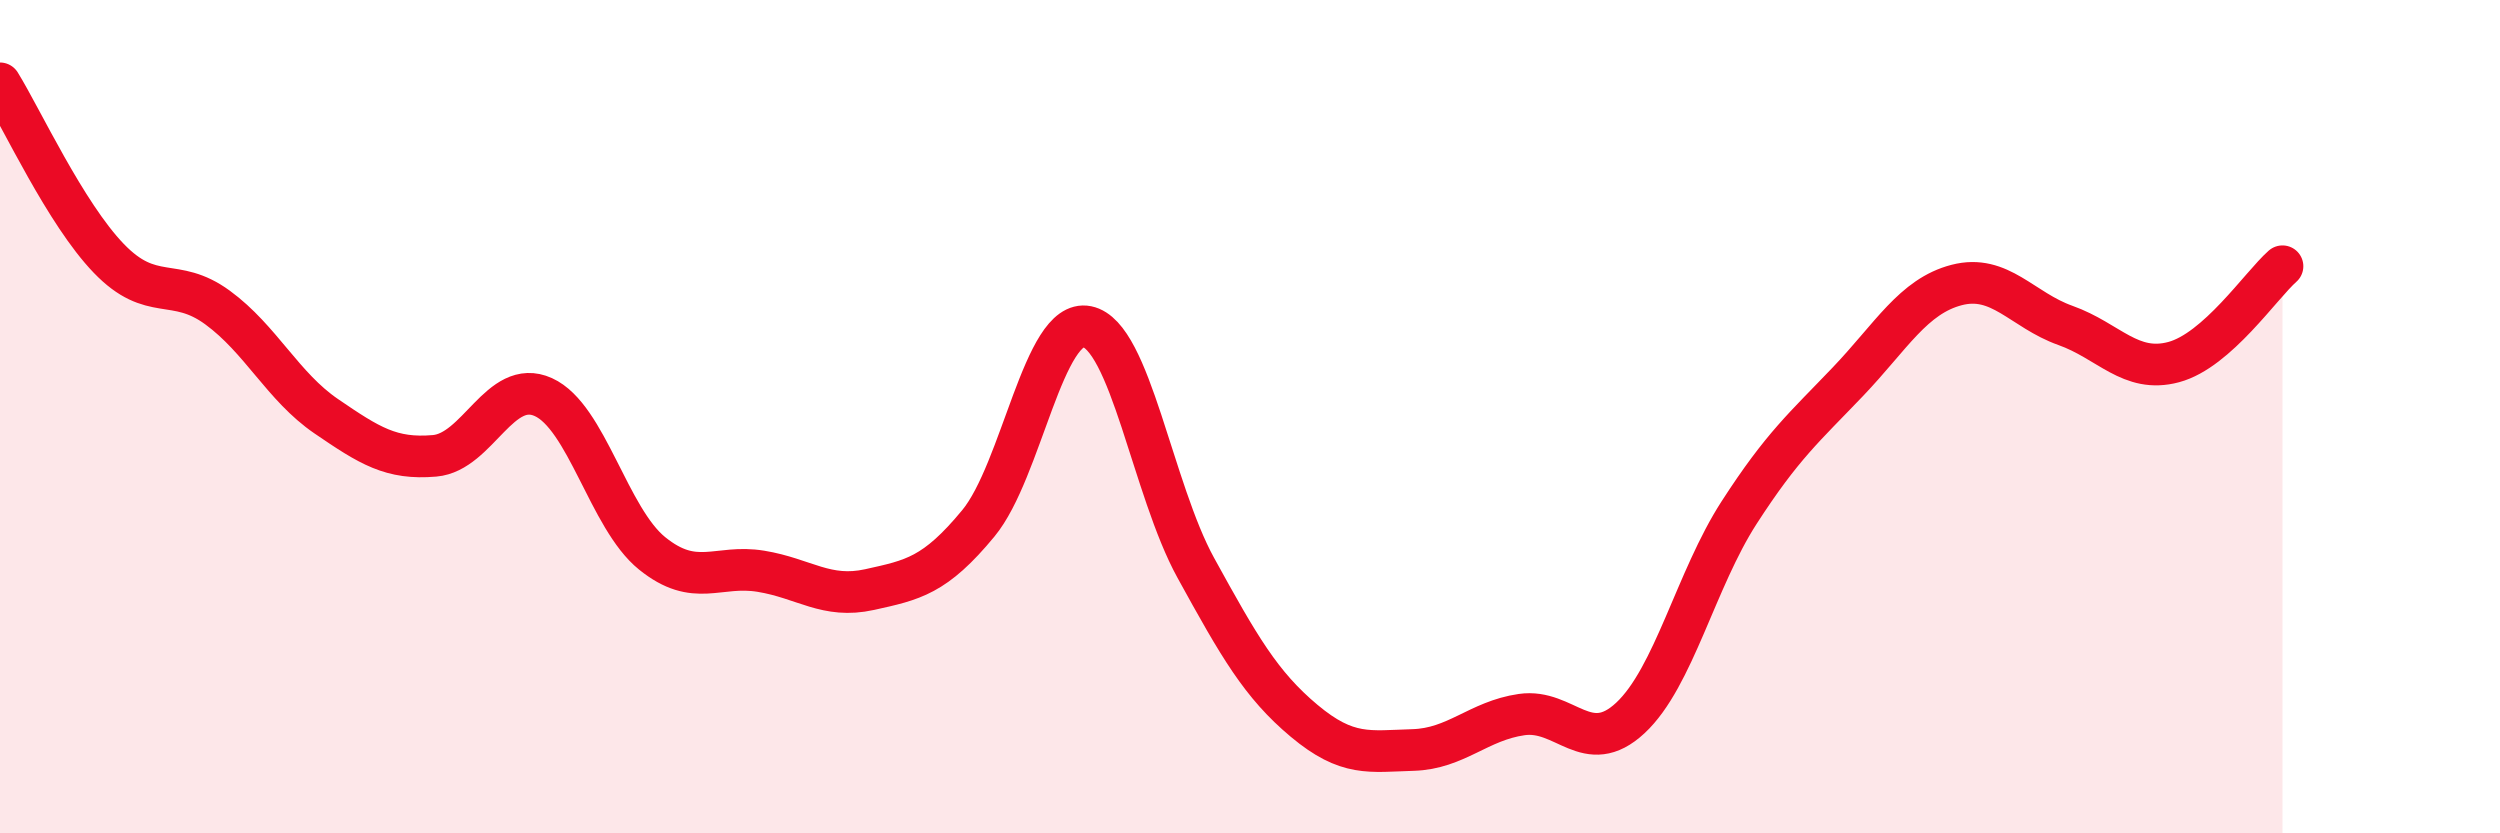 
    <svg width="60" height="20" viewBox="0 0 60 20" xmlns="http://www.w3.org/2000/svg">
      <path
        d="M 0,2 C 0.52,2.84 1.57,5.12 2.61,6.2 C 3.65,7.28 4.18,6.62 5.22,7.38 C 6.26,8.14 6.79,9.28 7.83,9.99 C 8.87,10.7 9.39,11.03 10.43,10.94 C 11.47,10.85 12,9.06 13.04,9.53 C 14.08,10 14.61,12.44 15.65,13.28 C 16.69,14.12 17.22,13.54 18.26,13.71 C 19.3,13.88 19.83,14.38 20.87,14.15 C 21.91,13.92 22.44,13.82 23.48,12.56 C 24.52,11.3 25.05,7.63 26.09,7.84 C 27.13,8.05 27.66,11.74 28.7,13.63 C 29.74,15.52 30.26,16.43 31.3,17.3 C 32.34,18.17 32.87,18.03 33.91,18 C 34.95,17.97 35.48,17.3 36.52,17.15 C 37.56,17 38.09,18.2 39.13,17.23 C 40.17,16.26 40.7,13.91 41.74,12.3 C 42.78,10.69 43.31,10.25 44.35,9.16 C 45.39,8.07 45.92,7.11 46.96,6.84 C 48,6.57 48.53,7.44 49.57,7.81 C 50.61,8.18 51.13,8.97 52.17,8.69 C 53.21,8.41 54.26,6.85 54.78,6.39L54.78 20L0 20Z"
        fill="#EB0A25"
        opacity="0.1"
        stroke-linecap="round"
        stroke-linejoin="round"
      />
      <path
        d="M 0,2 C 0.52,2.84 1.57,5.12 2.61,6.2 C 3.65,7.28 4.18,6.62 5.22,7.38 C 6.26,8.14 6.79,9.28 7.83,9.99 C 8.87,10.7 9.39,11.03 10.43,10.94 C 11.47,10.85 12,9.06 13.04,9.53 C 14.08,10 14.61,12.44 15.65,13.28 C 16.69,14.12 17.22,13.54 18.26,13.71 C 19.3,13.88 19.83,14.38 20.87,14.15 C 21.91,13.92 22.44,13.82 23.48,12.56 C 24.52,11.3 25.05,7.63 26.09,7.84 C 27.13,8.05 27.66,11.74 28.7,13.63 C 29.74,15.52 30.26,16.43 31.3,17.3 C 32.34,18.17 32.87,18.03 33.91,18 C 34.95,17.97 35.48,17.3 36.52,17.15 C 37.56,17 38.09,18.2 39.13,17.23 C 40.17,16.26 40.7,13.91 41.74,12.3 C 42.78,10.69 43.31,10.25 44.35,9.16 C 45.39,8.07 45.92,7.11 46.96,6.84 C 48,6.57 48.53,7.44 49.57,7.81 C 50.61,8.18 51.13,8.97 52.17,8.69 C 53.21,8.41 54.26,6.85 54.78,6.39"
        stroke="#EB0A25"
        stroke-width="1"
        fill="none"
        stroke-linecap="round"
        stroke-linejoin="round"
      />
    </svg>
  